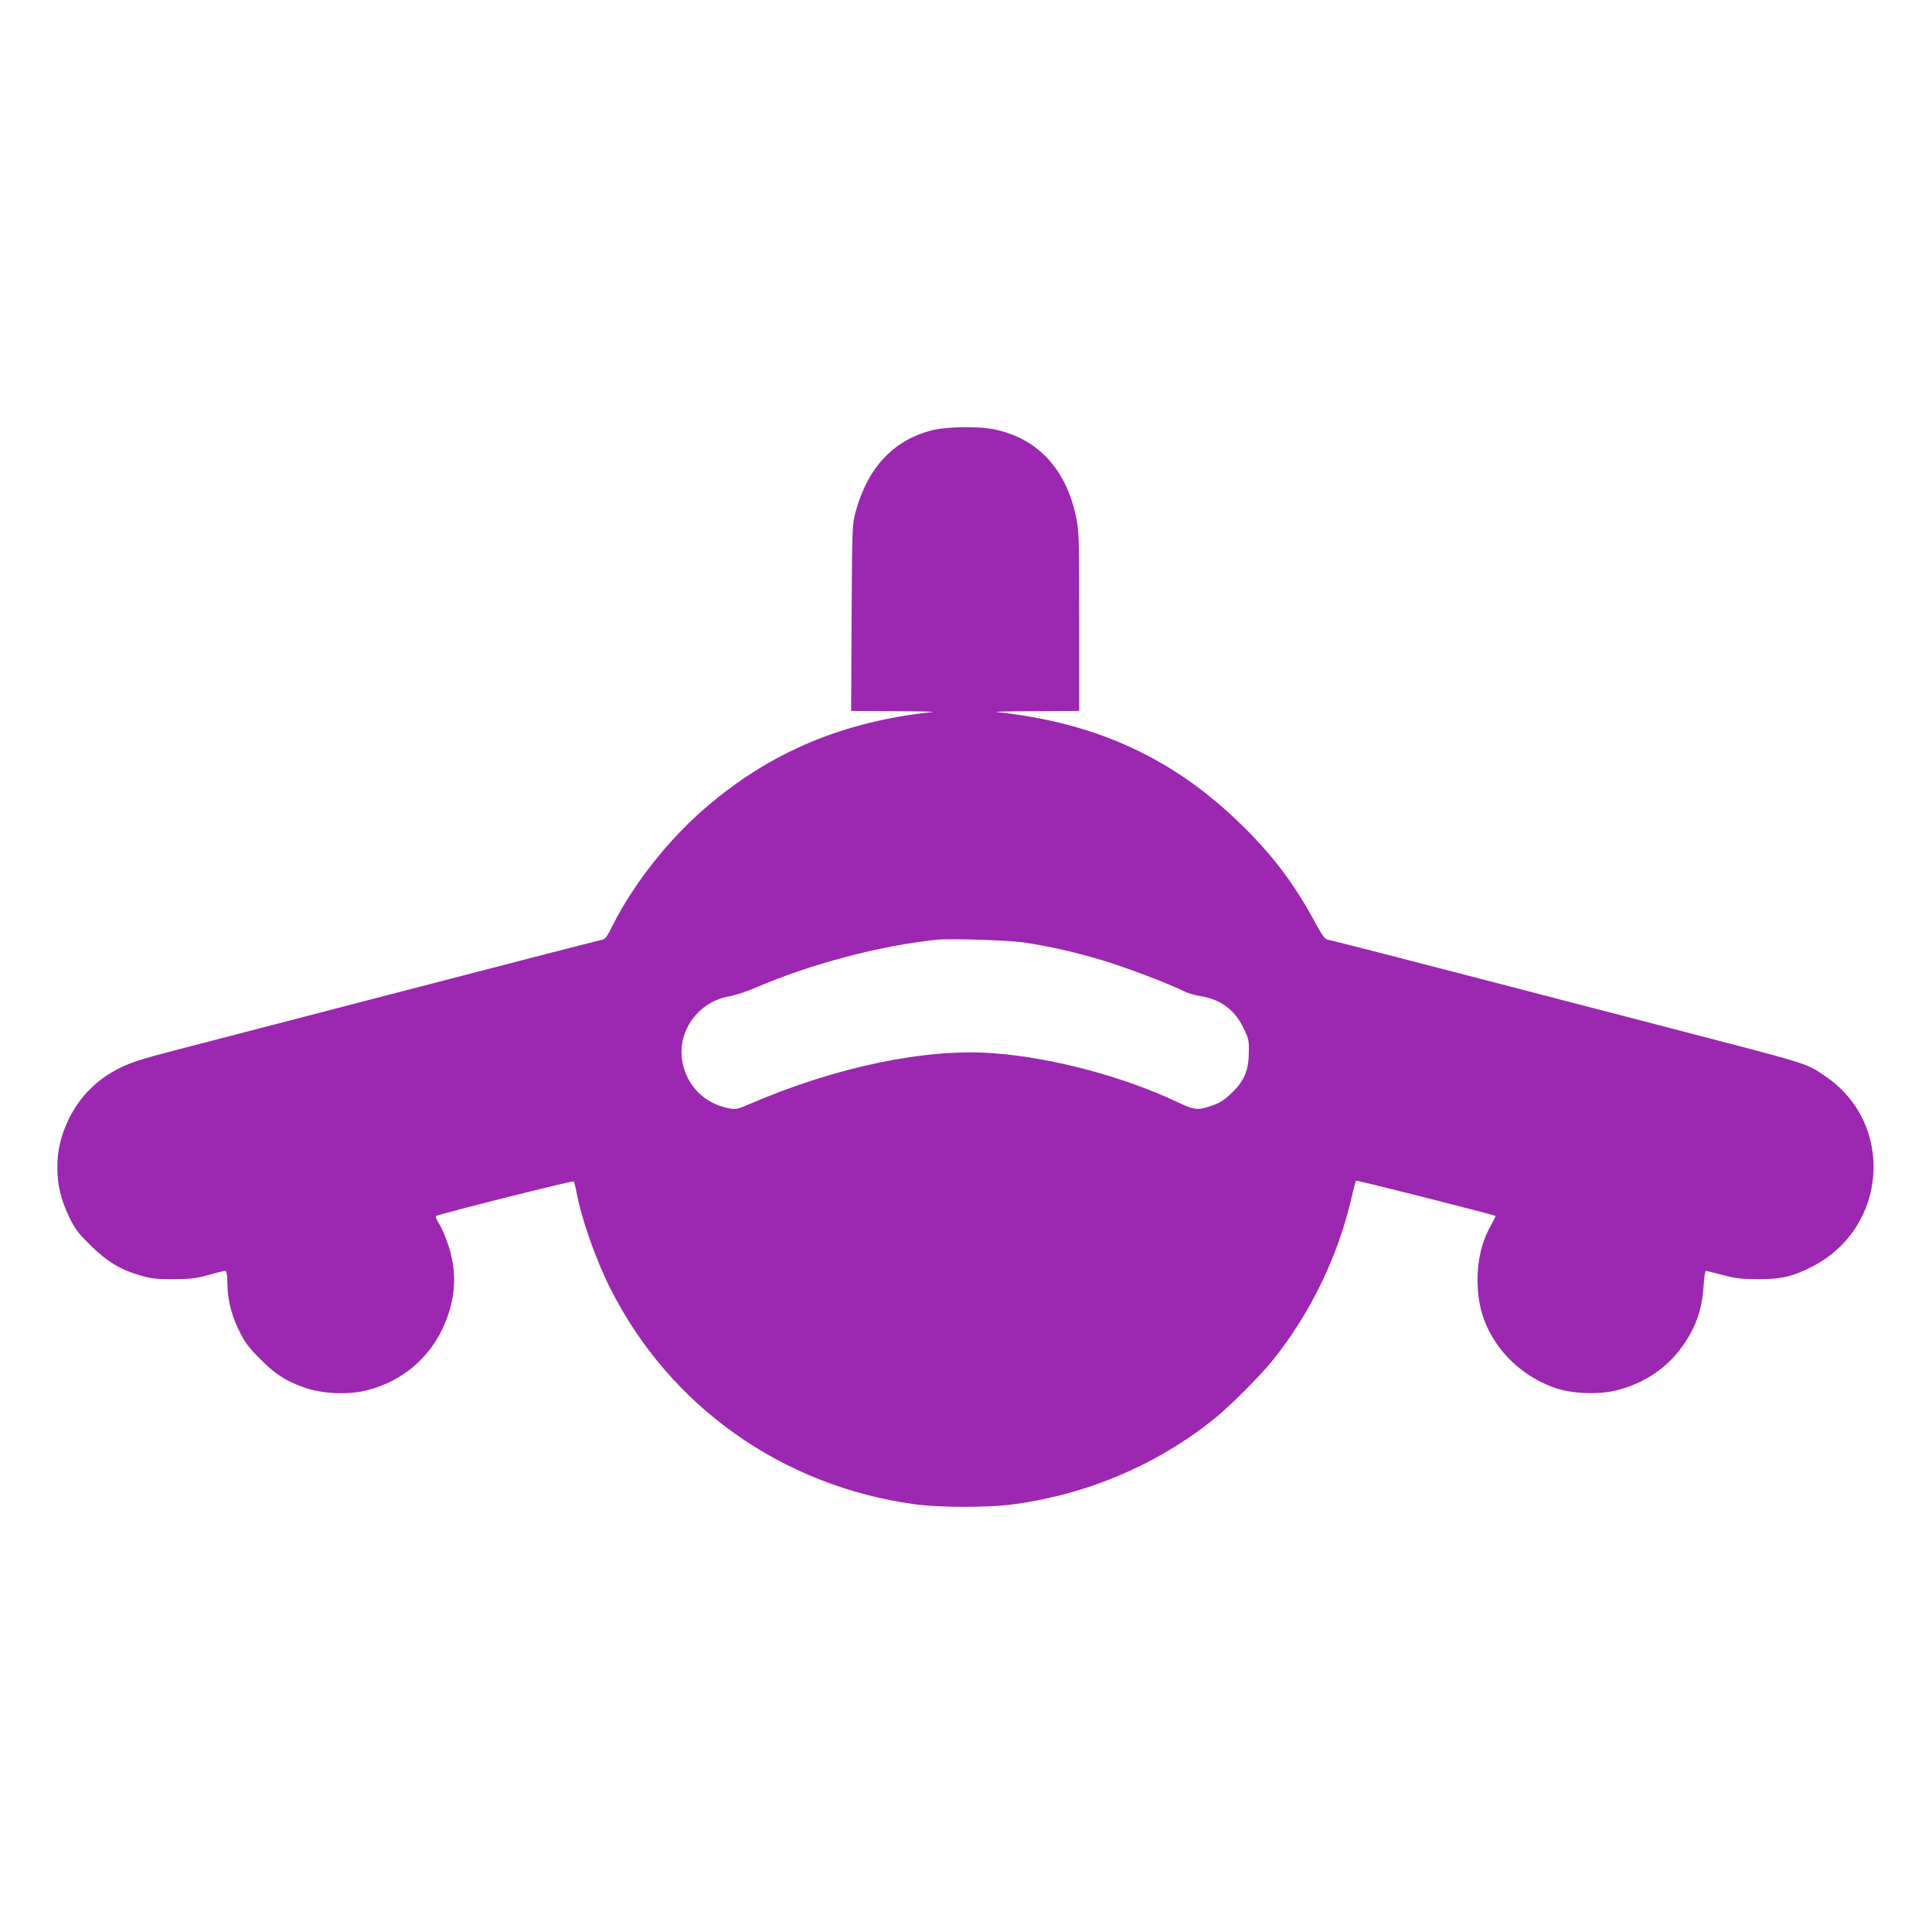<?xml version="1.0" standalone="no"?>
<!DOCTYPE svg PUBLIC "-//W3C//DTD SVG 20010904//EN"
 "http://www.w3.org/TR/2001/REC-SVG-20010904/DTD/svg10.dtd">
<svg version="1.0" xmlns="http://www.w3.org/2000/svg"
 width="1280pt" height="1280pt" viewBox="0 0 1280 1280"
 preserveAspectRatio="xMidYMid meet">
<g transform="translate(0,1280) scale(0.1,-0.1)"
fill="#9c27b0" stroke="none">
<path d="M6178 9950 c-256 -63 -430 -248 -509 -540 -23 -84 -23 -95 -27 -702
l-3 -618 288 -2 c158 0 272 -3 253 -5 -596 -63 -1077 -266 -1504 -633 -248
-213 -482 -510 -619 -785 -33 -67 -47 -87 -67 -91 -45 -10 -565 -144 -1065
-274 -693 -180 -1465 -381 -1775 -461 -208 -54 -285 -79 -355 -114 -152 -75
-267 -190 -340 -340 -52 -109 -75 -205 -75 -320 0 -116 23 -211 77 -325 40
-82 58 -107 142 -190 109 -108 200 -163 336 -202 66 -19 103 -23 215 -23 116
1 149 5 231 28 53 15 103 27 110 27 11 0 14 -21 16 -89 1 -110 30 -217 86
-325 31 -62 63 -103 132 -171 103 -103 168 -144 292 -188 121 -42 288 -50 414
-18 218 54 397 197 495 396 97 199 109 391 34 595 -15 42 -39 95 -54 118 -19
31 -23 44 -14 47 65 24 902 234 908 228 4 -4 13 -37 20 -73 33 -177 126 -442
221 -631 392 -784 1140 -1315 2019 -1435 169 -23 491 -23 659 0 489 67 944
261 1321 562 109 88 306 285 394 394 250 312 431 688 521 1078 13 57 26 106
29 110 5 4 911 -225 924 -234 2 -1 -13 -30 -32 -65 -59 -107 -87 -225 -87
-359 0 -169 43 -305 135 -434 92 -129 229 -230 381 -282 114 -39 286 -45 406
-15 169 43 309 131 410 258 105 133 156 265 166 436 3 53 10 97 15 97 5 0 55
-12 111 -27 87 -23 122 -27 237 -28 151 0 225 17 350 80 510 257 558 956 87
1269 -130 86 -61 65 -1142 346 -280 73 -733 190 -1005 261 -585 152 -1104 286
-1142 293 -21 5 -36 25 -79 103 -136 254 -272 438 -473 638 -456 455 -974 697
-1646 768 -19 2 97 5 258 5 l292 2 0 591 c0 552 -1 597 -20 689 -65 321 -254
525 -541 585 -102 22 -313 19 -411 -5z m612 -3395 c175 -27 336 -64 510 -116
159 -48 445 -156 541 -205 26 -13 77 -28 114 -34 131 -21 224 -89 282 -208 35
-71 38 -82 37 -161 -1 -120 -28 -187 -108 -267 -45 -44 -77 -67 -120 -83 -106
-39 -129 -38 -236 13 -361 172 -836 299 -1228 328 -446 34 -1039 -89 -1605
-332 -95 -41 -101 -42 -152 -32 -159 32 -276 150 -304 308 -37 203 107 401
316 434 34 6 110 31 170 57 372 159 820 277 1198 317 92 9 484 -3 585 -19z"/>
</g>
</svg>
